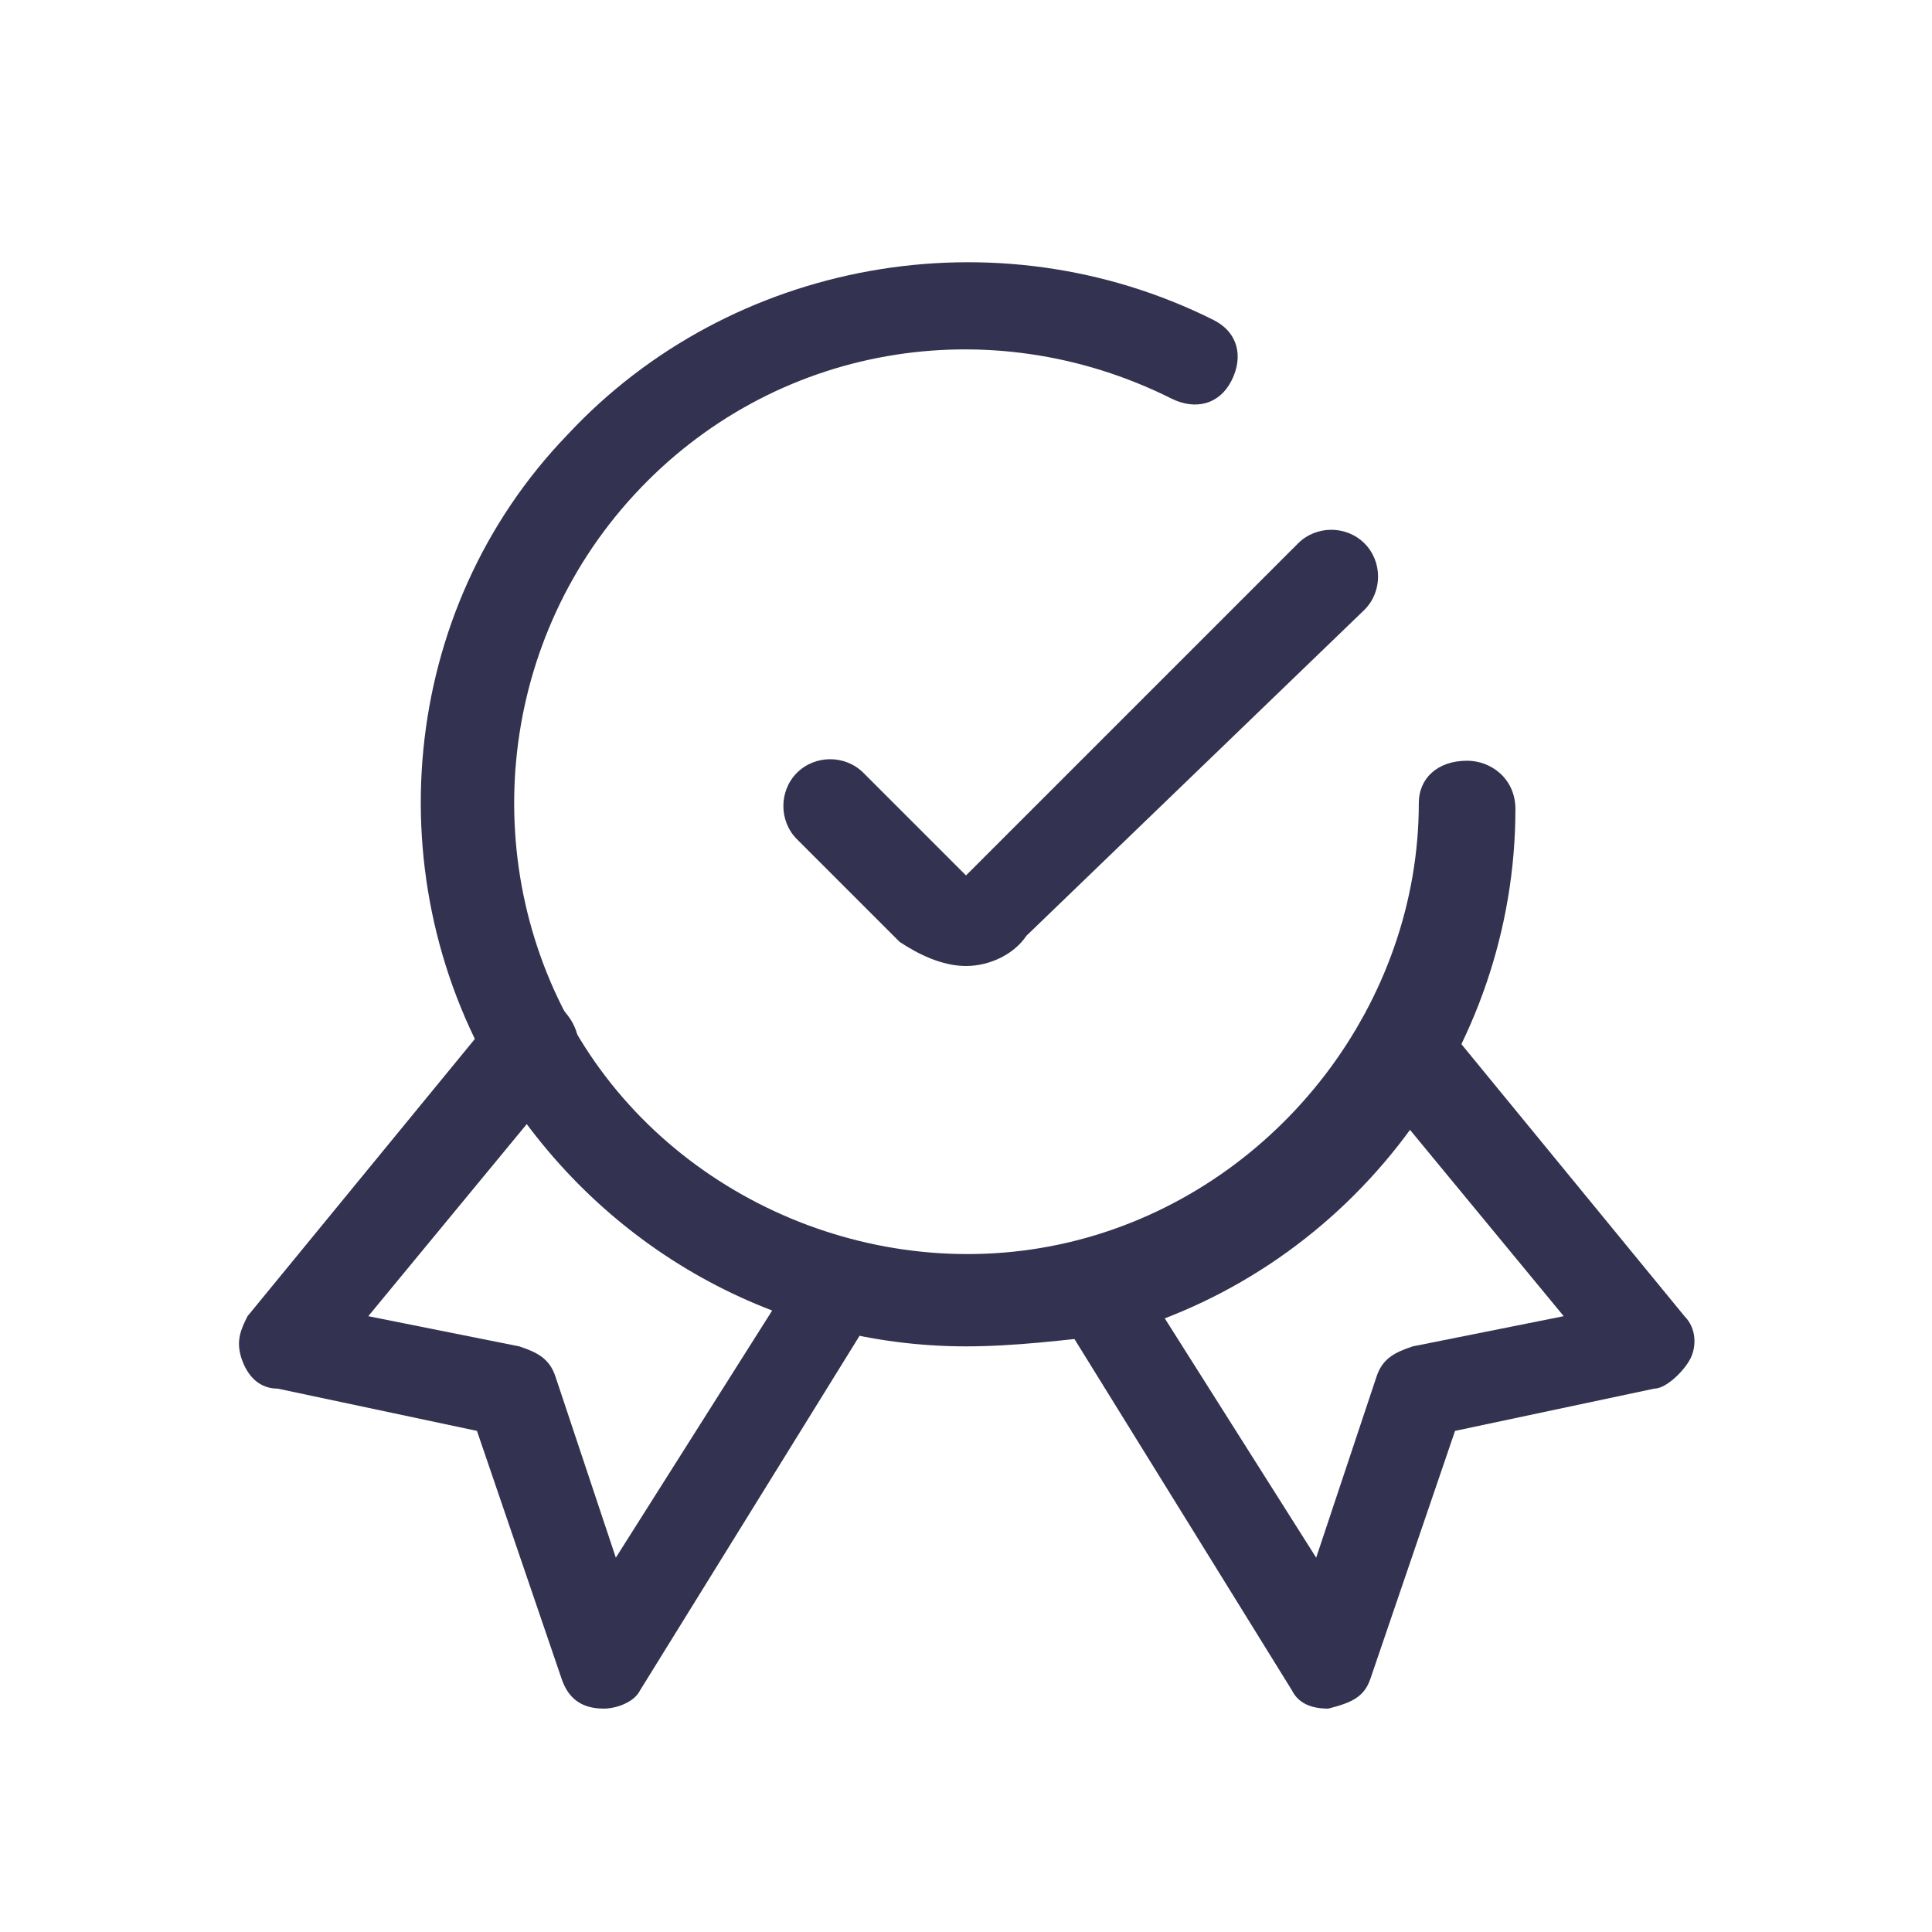 <?xml version="1.0" encoding="utf-8"?>
<!-- Generator: Adobe Illustrator 26.4.1, SVG Export Plug-In . SVG Version: 6.00 Build 0)  -->
<svg version="1.1" id="Layer_1" xmlns="http://www.w3.org/2000/svg" xmlns:xlink="http://www.w3.org/1999/xlink" x="0px" y="0px"
	 viewBox="0 0 32 32" style="enable-background:new 0 0 32 32;" xml:space="preserve">
<style type="text/css">
	.st0{fill:#333250;}
</style>
<g id="Social-Medias-Rewards-Rating__x2F__Certified__x2F__certified-ribbon">
	<g id="Group_137">
		<g id="certified-ribbon">
			<g id="Shape_503">
				<path class="st0" d="M10,28.3C10,28.3,9.9,28.3,10,28.3c-0.4,0-0.6-0.2-0.7-0.5l-1.4-4.1L4.6,23C4.3,23,4.1,22.8,4,22.5
					s0-0.5,0.1-0.7l4.1-5c0.3-0.3,0.7-0.4,1.1-0.1c0.3,0.3,0.4,0.7,0.1,1.1l-3.3,4l2.5,0.5c0.3,0.1,0.5,0.2,0.6,0.5l1,3l3.1-4.9
					c0.2-0.3,0.7-0.5,1-0.2c0.4,0.2,0.5,0.7,0.2,1l-3.9,6.3C10.5,28.2,10.2,28.3,10,28.3z"/>
			</g>
			<g id="Shape_504">
				<path class="st0" d="M22,28.3c-0.3,0-0.5-0.1-0.6-0.3l-3.9-6.3c-0.2-0.4-0.1-0.8,0.2-1c0.4-0.2,0.8-0.1,1,0.2l3.1,4.9l1-3
					c0.1-0.3,0.3-0.4,0.6-0.5l2.5-0.5l-3.3-4c-0.3-0.3-0.2-0.8,0.1-1.1c0.3-0.3,0.8-0.2,1.1,0.1l4.1,5c0.2,0.2,0.2,0.5,0.1,0.7
					S27.6,23,27.4,23l-3.3,0.7l-1.4,4.1C22.6,28.1,22.4,28.2,22,28.3C22,28.3,22,28.3,22,28.3z"/>
			</g>
			<g id="Shape_505">
				<path class="st0" d="M16,22.3c-3.1,0-6-1.6-7.7-4.3c-2.1-3.4-1.7-7.9,1.1-10.8c2.7-2.9,7.1-3.7,10.7-1.9c0.4,0.2,0.5,0.6,0.3,1
					c-0.2,0.4-0.6,0.5-1,0.3c-3-1.5-6.6-0.9-8.9,1.6c-2.3,2.5-2.6,6.2-0.9,9c1.7,2.8,5.2,4.2,8.4,3.3c3.2-0.9,5.5-3.9,5.5-7.2
					c0-0.4,0.3-0.7,0.8-0.7l0,0c0.4,0,0.8,0.3,0.8,0.8c0,4-2.7,7.6-6.6,8.7C17.6,22.2,16.8,22.3,16,22.3z"/>
			</g>
			<g id="Shape_506">
				<path class="st0" d="M16,16c-0.4,0-0.8-0.2-1.1-0.4l-1.7-1.7c-0.3-0.3-0.3-0.8,0-1.1s0.8-0.3,1.1,0l1.7,1.7L21.5,9
					c0.3-0.3,0.8-0.3,1.1,0s0.3,0.8,0,1.1L17,15.5C16.8,15.8,16.4,16,16,16z"/>
			</g>
		</g>
	</g>
</g>
</svg>
